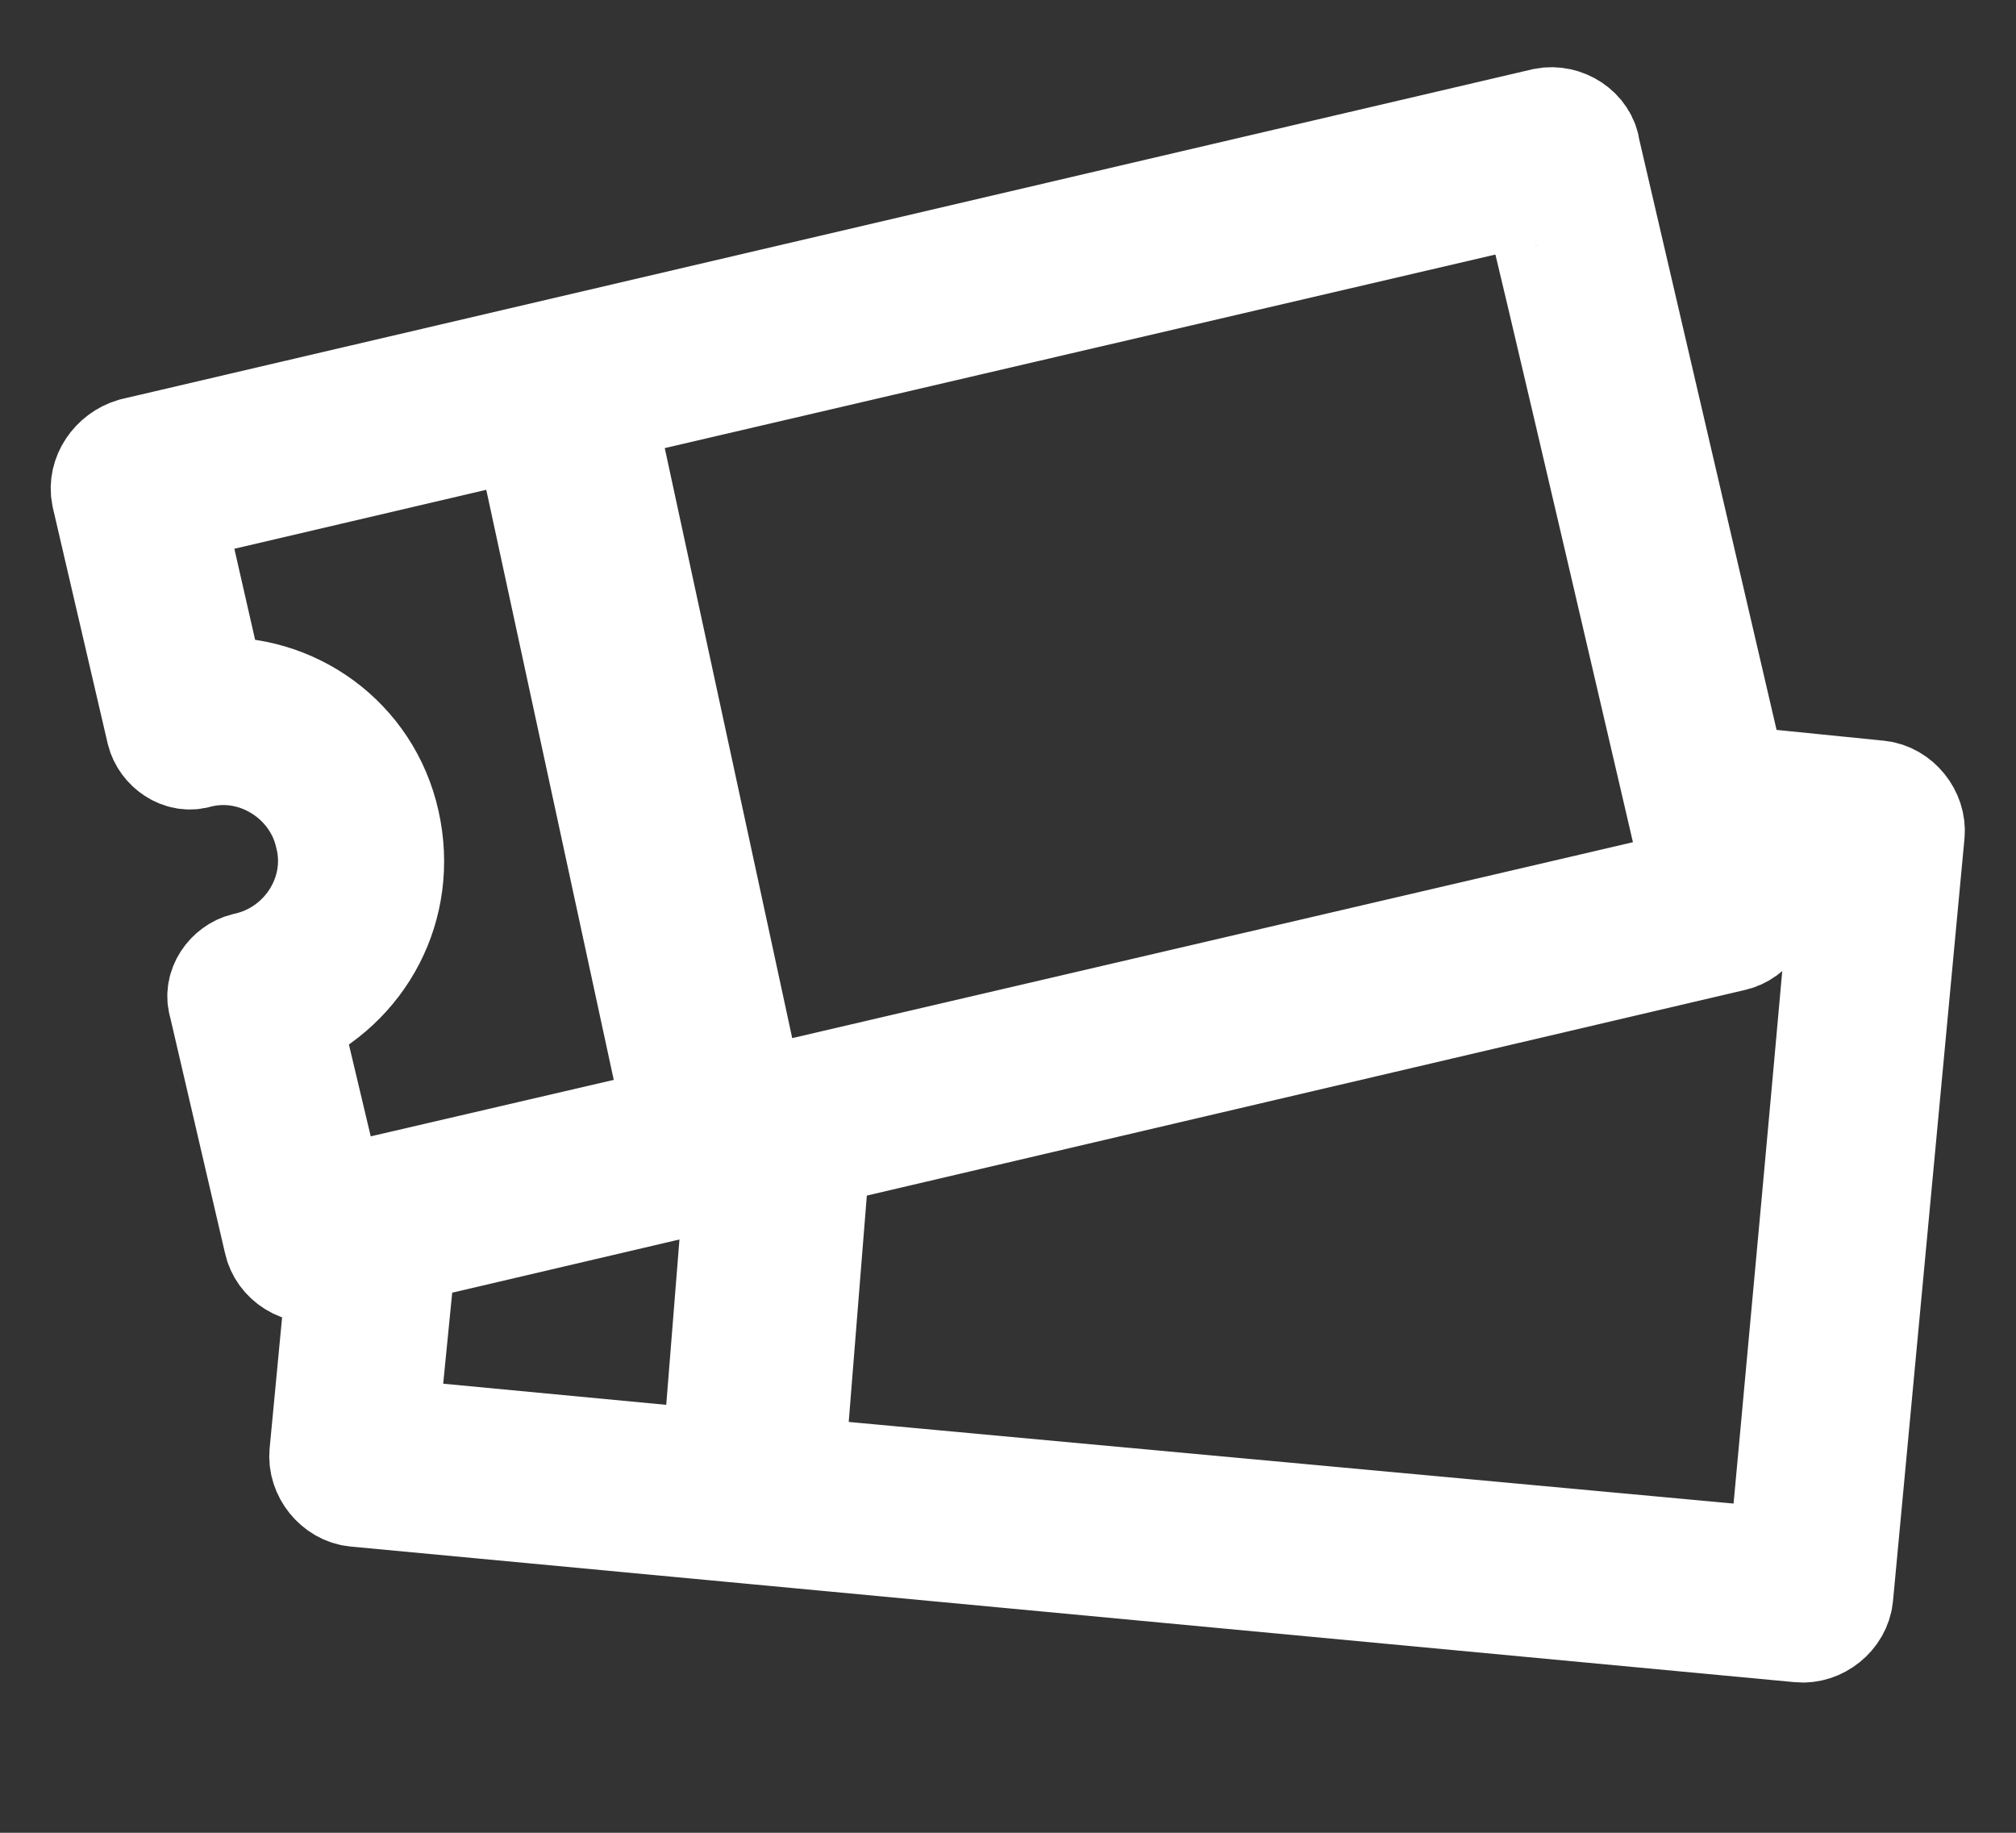 <svg width="22" height="20" viewBox="0 0 22 20" fill="none" xmlns="http://www.w3.org/2000/svg">
<rect x="0" y="0" width="22" height="20" fill="#333333" stroke="none"/>
<path d="M20.5 8.68L18.9 8.519L17.3 1.64C17.28 1.44 17.06 1.3 16.86 1.34L1.46 4.94C1.26 5 1.12 5.2 1.16 5.4L1.76 7.98C1.8 8.14 1.98 8.28 2.16 8.219C2.8 8.059 3.46 8.48 3.6 9.119C3.76 9.759 3.34 10.419 2.68 10.559C2.519 10.599 2.38 10.78 2.44 10.959L3.04 13.539C3.08 13.739 3.3 13.879 3.5 13.819L3.74 13.758L3.54 15.858C3.519 16.058 3.68 16.259 3.88 16.279L19.64 17.759C19.84 17.779 20.04 17.619 20.06 17.419L20.84 9.098C20.86 8.9 20.7 8.7 20.5 8.68ZM3.6 13.12L3.12 11.1C3.941 10.74 4.4 9.88 4.2 8.98C4 8.08 3.18 7.5 2.3 7.559L1.84 5.54L5.519 4.679C6 4.375 5.879 4.395 6 4.375C6.12 4.355 6 4.375 5.94 4.58L16.76 2.059C16.78 2.059 18.54 9.639 18.54 9.639L7.72 12.16L7.875 12.5C7.854 12.38 7.37 12.48 7.25 12.5C7.129 12.52 7.25 12.5 7.3 12.26L3.6 13.12ZM19.46 17.06L8.4 16.04L8.265 16.04C8.192 16.04 8.6 16.25 8.5 16.25C8.359 16.23 7.977 16.29 7.875 16.25L7.98 16L4.18 15.64L4.38 13.62L18.9 10.22C19.1 10.18 19.24 9.959 19.18 9.759L19.06 9.2L20.16 9.3C20.18 9.3 19.46 17.06 19.46 17.06Z" fill="white" stroke="white" stroke-width="1.2"/>
<path d="M7.868 12.466L6 3.819" stroke="white" stroke-width="2"/>
<path d="M8.25 15.625L8.5 12.5" stroke="white" stroke-width="2"/>
</svg>
